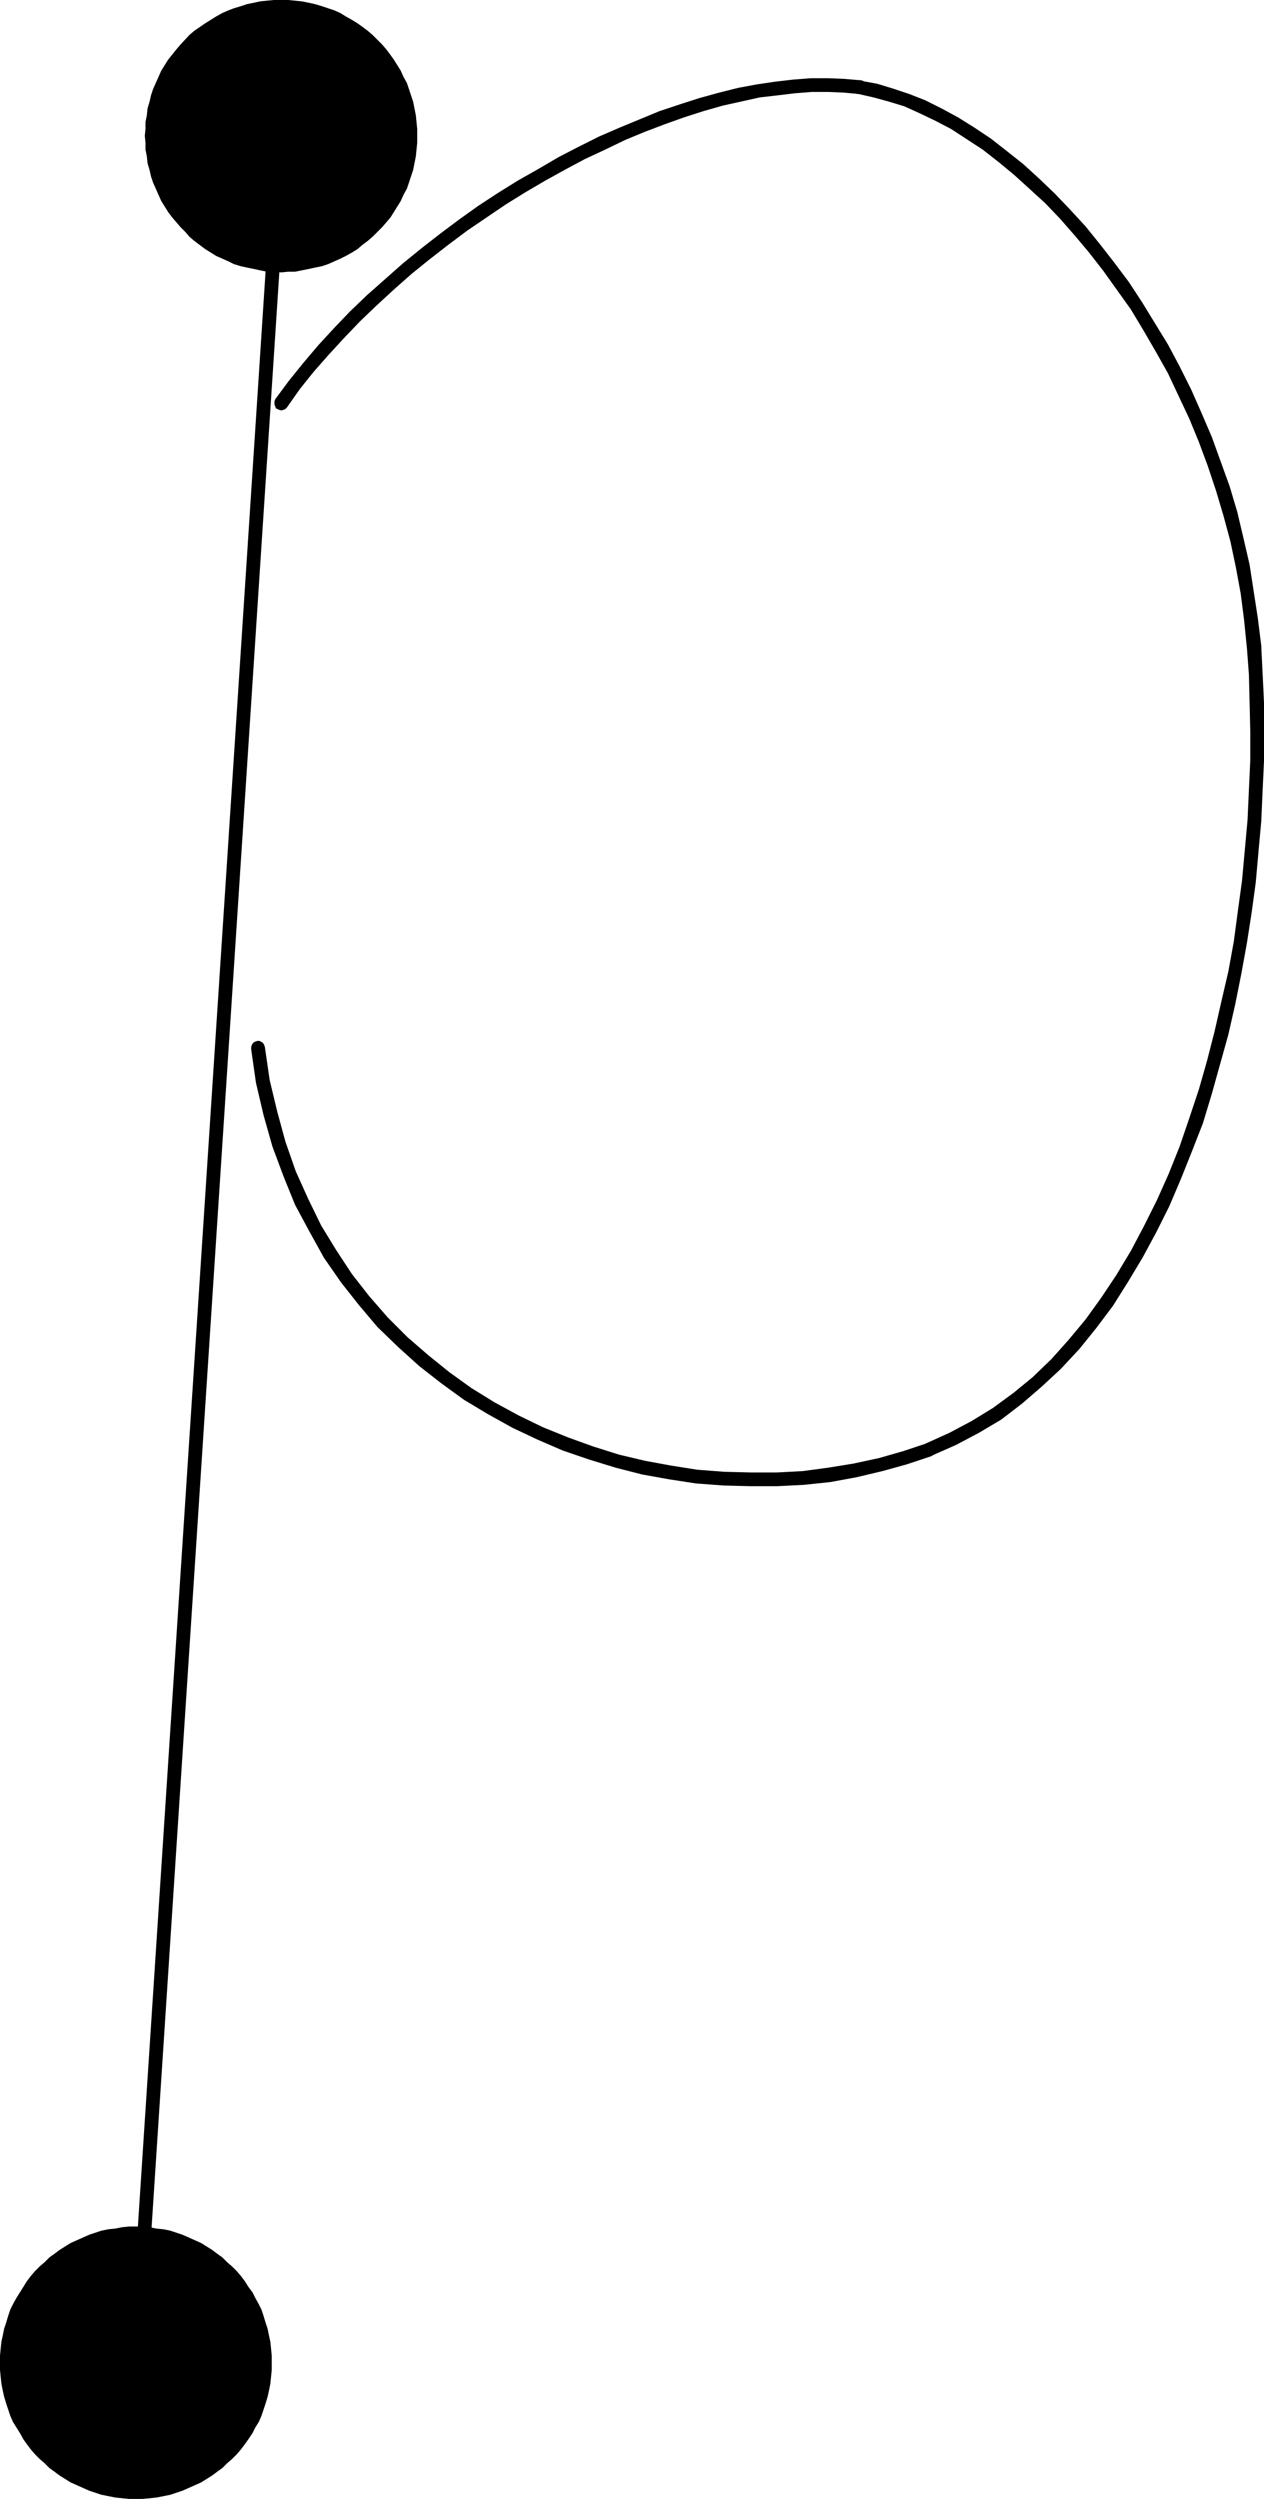 <?xml version="1.0" encoding="UTF-8" standalone="no"?>
<svg
   version="1.0"
   width="78.756mm"
   height="155.711mm"
   id="svg7"
   sodipodi:docname="Dot-to-Dot P2.wmf"
   xmlns:inkscape="http://www.inkscape.org/namespaces/inkscape"
   xmlns:sodipodi="http://sodipodi.sourceforge.net/DTD/sodipodi-0.dtd"
   xmlns="http://www.w3.org/2000/svg"
   xmlns:svg="http://www.w3.org/2000/svg">
  <sodipodi:namedview
     id="namedview7"
     pagecolor="#ffffff"
     bordercolor="#000000"
     borderopacity="0.25"
     inkscape:showpageshadow="2"
     inkscape:pageopacity="0.0"
     inkscape:pagecheckerboard="0"
     inkscape:deskcolor="#d1d1d1"
     inkscape:document-units="mm" />
  <defs
     id="defs1">
    <pattern
       id="WMFhbasepattern"
       patternUnits="userSpaceOnUse"
       width="6"
       height="6"
       x="0"
       y="0" />
  </defs>
  <path
     style="fill:#000000;fill-opacity:1;fill-rule:evenodd;stroke:none"
     d="M 67.87,32.157 67.709,31.672 V 31.187 L 67.386,30.864 67.062,30.702 66.739,30.379 h -0.485 -0.323 l -0.485,0.162 -0.323,0.162 -0.323,0.485 -0.162,0.323 V 31.833 L 30.38,556.358 v 0.485 l 0.162,0.323 0.162,0.323 0.485,0.323 0.323,0.162 0.323,0.162 0.485,-0.162 h 0.485 l 0.323,-0.323 0.162,-0.323 0.323,-0.323 v -0.485 z"
     id="path1" />
  <path
     style="fill:#000000;fill-opacity:1;fill-rule:evenodd;stroke:none"
     d="m 64.8,94.046 -0.162,0.485 v 0.323 0.485 l 0.162,0.323 0.162,0.485 0.323,0.162 0.323,0.162 0.485,0.162 h 0.323 l 0.485,-0.162 0.323,-0.162 0.323,-0.323 v 0 l 3.07,-4.363 3.232,-4.04 3.555,-4.04 3.717,-4.04 3.717,-3.878 3.878,-3.717 4.04,-3.717 4.202,-3.717 4.202,-3.393 4.363,-3.393 4.525,-3.393 4.525,-3.07 4.525,-3.07 4.686,-2.909 4.686,-2.747 4.686,-2.585 4.525,-2.424 4.848,-2.262 4.686,-2.262 4.686,-1.939 4.686,-1.778 4.525,-1.616 4.525,-1.454 4.525,-1.293 4.363,-0.97 4.363,-0.97 4.202,-0.485 4.04,-0.485 4.04,-0.323 h 3.878 l 3.717,0.162 3.555,0.323 v 0 h 0.485 0.323 l 0.323,-0.162 0.323,-0.323 0.323,-0.485 0.162,-0.323 v -0.485 l -0.162,-0.323 -0.162,-0.485 -0.323,-0.162 -0.323,-0.323 -0.485,-0.162 h -0.162 l -3.717,-0.323 -3.878,-0.162 h -4.04 l -4.202,0.323 -4.202,0.485 -4.363,0.646 -4.363,0.808 -4.525,1.131 -4.686,1.293 -4.525,1.454 -4.848,1.616 -4.686,1.939 -4.686,1.939 -4.848,2.101 -4.848,2.424 -4.686,2.424 -4.686,2.747 -4.848,2.747 -4.686,2.909 -4.686,3.07 -4.525,3.232 -4.525,3.393 -4.363,3.393 -4.363,3.555 -4.202,3.717 -4.202,3.717 -4.04,3.878 -3.717,3.878 -3.717,4.04 -3.555,4.201 -3.394,4.201 z"
     id="path2" />
  <path
     style="fill:#000000;fill-opacity:1;fill-rule:evenodd;stroke:none"
     d="m 202.803,18.906 h -0.485 l -0.323,0.162 -0.485,0.162 -0.162,0.323 -0.323,0.323 -0.162,0.485 v 0.485 l 0.162,0.323 0.162,0.323 0.323,0.323 0.323,0.323 h 0.485 -0.162 l 3.555,0.808 3.555,0.97 3.717,1.131 3.555,1.616 3.717,1.778 3.717,1.939 3.717,2.424 3.717,2.424 3.717,2.909 3.717,3.07 3.555,3.232 3.717,3.393 3.555,3.717 3.394,3.878 3.394,4.04 3.394,4.363 3.232,4.525 3.232,4.525 2.909,4.848 2.909,5.009 2.909,5.171 2.424,5.171 2.586,5.494 2.262,5.494 2.101,5.656 1.939,5.817 1.778,5.979 1.616,5.979 1.293,6.14 1.131,6.14 0.808,6.302 0.646,6.464 v -0.162 l 0.162,0.485 0.162,0.323 0.323,0.323 0.323,0.323 h 0.485 l 0.323,0.162 0.485,-0.162 0.323,-0.162 0.323,-0.323 0.323,-0.323 v -0.485 l 0.162,-0.323 v -0.162 l -0.808,-6.464 -0.97,-6.302 -0.97,-6.302 -1.454,-6.302 -1.454,-6.14 -1.778,-5.979 -2.101,-5.817 -2.101,-5.817 -2.424,-5.656 -2.424,-5.494 -2.747,-5.494 -2.747,-5.171 -3.07,-5.009 -3.07,-5.009 -3.07,-4.686 -3.394,-4.525 -3.394,-4.363 -3.394,-4.201 -3.717,-4.04 -3.555,-3.717 -3.717,-3.555 -3.717,-3.393 -3.878,-3.07 -3.717,-2.909 -3.878,-2.585 -3.878,-2.424 -3.878,-2.101 -3.878,-1.939 -3.717,-1.454 -3.878,-1.293 -3.717,-1.131 -3.555,-0.646 z"
     id="path3" />
  <path
     style="fill:#000000;fill-opacity:1;fill-rule:evenodd;stroke:none"
     d="m 297.014,152.219 -0.162,-0.485 -0.162,-0.323 -0.323,-0.323 -0.323,-0.323 h -0.485 l -0.323,-0.162 -0.485,0.162 -0.323,0.162 -0.323,0.323 -0.323,0.323 v 0.485 l -0.162,0.323 v 0 l 0.485,6.464 0.162,6.625 0.162,6.787 v 6.787 l -0.323,6.948 -0.323,7.11 -0.646,7.11 -0.646,7.11 -0.97,7.11 -0.97,7.272 -1.293,7.11 -1.616,6.948 -1.616,7.11 -1.778,6.948 -1.939,6.787 -2.262,6.787 -2.262,6.625 -2.586,6.464 -2.747,6.14 -3.07,6.14 -3.07,5.817 -3.394,5.656 -3.555,5.332 -3.717,5.171 -4.04,4.848 -4.04,4.525 -4.363,4.201 -4.525,3.717 -4.848,3.555 -5.009,3.07 -5.171,2.747 -5.333,2.424 v 0 l -0.323,0.162 -0.323,0.323 -0.162,0.323 -0.162,0.323 v 0.485 l 0.162,0.485 0.162,0.323 0.323,0.323 0.323,0.162 0.323,0.162 h 0.485 l 0.485,-0.162 v 0 l 5.494,-2.424 5.494,-2.909 5.171,-3.07 4.848,-3.717 4.686,-4.04 4.525,-4.201 4.363,-4.686 4.04,-5.009 3.878,-5.171 3.555,-5.656 3.394,-5.656 3.232,-5.979 3.07,-6.14 2.747,-6.464 2.586,-6.464 2.586,-6.625 2.101,-6.948 1.939,-6.948 1.939,-6.948 1.616,-7.11 1.454,-7.272 1.293,-7.11 1.131,-7.272 0.97,-7.11 0.646,-7.272 0.646,-7.11 0.323,-7.272 0.323,-6.948 v -6.948 -6.787 l -0.323,-6.787 z"
     id="path4" />
  <path
     style="fill:#000000;fill-opacity:1;fill-rule:evenodd;stroke:none"
     d="m 219.609,342.735 0.323,-0.162 0.323,-0.323 0.162,-0.323 0.162,-0.323 v -0.485 l -0.162,-0.323 -0.162,-0.485 -0.323,-0.323 -0.323,-0.162 -0.323,-0.162 h -0.485 l -0.485,0.162 h 0.162 l -5.817,1.939 -5.656,1.616 -5.979,1.293 -5.979,0.97 -5.979,0.808 -6.141,0.323 h -6.141 l -6.302,-0.162 -6.302,-0.485 -6.141,-0.97 -6.141,-1.131 -6.141,-1.454 -6.141,-1.939 -5.817,-2.101 -5.979,-2.424 -5.656,-2.747 -5.656,-3.07 -5.494,-3.393 -5.171,-3.717 -5.009,-4.04 -4.848,-4.201 -4.686,-4.686 -4.363,-5.009 -4.04,-5.171 -3.717,-5.656 -3.555,-5.817 -3.07,-6.302 -2.909,-6.464 -2.424,-6.948 -1.939,-7.11 -1.778,-7.433 -1.131,-7.756 v 0 l -0.162,-0.485 -0.162,-0.323 -0.323,-0.323 -0.323,-0.162 -0.323,-0.162 h -0.485 l -0.485,0.162 -0.323,0.162 -0.323,0.323 -0.162,0.323 -0.162,0.485 v 0.323 0.162 l 1.131,7.918 1.778,7.595 2.101,7.433 2.586,6.948 2.747,6.787 3.394,6.302 3.394,6.14 4.04,5.817 4.202,5.333 4.363,5.171 4.848,4.686 5.009,4.525 5.171,4.04 5.333,3.878 5.656,3.393 5.817,3.232 5.817,2.747 5.979,2.585 6.141,2.101 6.302,1.939 6.302,1.616 6.302,1.131 6.302,0.97 6.464,0.485 6.302,0.162 h 6.464 l 6.302,-0.323 6.141,-0.646 6.141,-1.131 6.141,-1.454 5.817,-1.616 5.817,-1.939 z"
     id="path5" />
  <path
     style="fill:#000000;fill-opacity:1;fill-rule:evenodd;stroke:none"
     d="m 31.996,588.515 h 1.616 l 1.616,-0.162 1.616,-0.162 1.616,-0.323 1.616,-0.323 1.454,-0.485 1.454,-0.485 1.454,-0.646 1.454,-0.646 1.454,-0.646 1.293,-0.808 1.293,-0.808 1.293,-0.97 1.131,-0.808 1.131,-1.131 1.131,-0.97 1.131,-1.131 0.97,-1.131 0.97,-1.293 0.808,-1.131 0.97,-1.454 0.646,-1.293 0.808,-1.293 0.646,-1.454 0.485,-1.454 0.485,-1.454 0.485,-1.616 0.323,-1.454 0.323,-1.616 0.162,-1.616 0.162,-1.616 v -1.616 -1.778 l -0.162,-1.616 -0.162,-1.616 -0.323,-1.454 -0.323,-1.616 -0.485,-1.454 -0.485,-1.616 -0.485,-1.454 -0.646,-1.293 -0.808,-1.454 -0.646,-1.293 -0.97,-1.293 -0.808,-1.293 -0.97,-1.293 -0.97,-1.131 -1.131,-1.131 -1.131,-0.97 -1.131,-1.131 -1.131,-0.808 -1.293,-0.97 -1.293,-0.808 -1.293,-0.808 -1.454,-0.646 -1.454,-0.646 -1.454,-0.646 -1.454,-0.485 -1.454,-0.485 -1.616,-0.323 -1.616,-0.162 -1.616,-0.323 -1.616,-0.162 h -1.616 -1.616 l -1.616,0.162 -1.616,0.323 -1.616,0.162 -1.616,0.323 -1.454,0.485 -1.454,0.485 -1.454,0.646 -1.454,0.646 -1.454,0.646 -1.293,0.808 -1.293,0.808 -1.293,0.97 -1.131,0.808 -1.131,1.131 -1.131,0.97 -1.131,1.131 -0.97,1.131 -0.97,1.293 -0.808,1.293 -0.808,1.293 -0.808,1.293 -0.808,1.454 -0.646,1.293 -0.485,1.454 -0.485,1.616 -0.485,1.454 -0.323,1.616 -0.323,1.454 L 0.162,553.126 0,554.742 v 1.778 1.616 l 0.162,1.616 0.162,1.616 0.323,1.616 0.323,1.454 0.485,1.616 0.485,1.454 0.485,1.454 0.646,1.454 0.808,1.293 0.808,1.293 0.808,1.454 0.808,1.131 0.97,1.293 0.97,1.131 1.131,1.131 1.131,0.97 1.131,1.131 1.131,0.808 1.293,0.97 1.293,0.808 1.293,0.808 1.454,0.646 1.454,0.646 1.454,0.646 1.454,0.485 1.454,0.485 1.616,0.323 1.616,0.323 1.616,0.162 1.616,0.162 z"
     id="path6" />
  <path
     style="fill:#000000;fill-opacity:1;fill-rule:evenodd;stroke:none"
     d="m 66.254,64.152 1.616,-0.162 h 1.616 l 1.616,-0.323 1.616,-0.323 1.454,-0.323 1.616,-0.323 1.454,-0.485 1.454,-0.646 1.454,-0.646 1.293,-0.646 1.454,-0.808 1.293,-0.808 1.131,-0.97 1.293,-0.97 1.131,-0.97 1.131,-1.131 1.131,-1.131 0.97,-1.131 0.97,-1.131 0.808,-1.293 0.808,-1.293 0.808,-1.293 0.646,-1.454 0.808,-1.454 0.485,-1.454 0.485,-1.454 0.485,-1.454 0.323,-1.616 0.323,-1.616 0.162,-1.616 0.162,-1.616 V 31.995 30.379 L 98.089,28.763 97.927,27.147 97.604,25.531 97.281,23.915 96.796,22.461 96.311,21.007 95.827,19.553 95.019,18.098 94.372,16.644 93.564,15.351 92.756,14.058 91.948,12.927 90.979,11.635 90.009,10.503 88.878,9.372 87.747,8.241 86.616,7.272 85.323,6.302 84.192,5.494 82.899,4.686 81.444,3.878 80.152,3.07 78.697,2.424 77.243,1.939 75.789,1.454 74.173,0.97 72.718,0.646 71.102,0.323 69.486,0.162 67.87,0 H 66.254 64.477 L 62.861,0.162 61.245,0.323 59.791,0.646 58.175,0.97 56.72,1.454 55.104,1.939 53.812,2.424 52.357,3.07 50.903,3.878 49.61,4.686 48.317,5.494 45.732,7.272 44.601,8.241 l -2.101,2.262 -0.97,1.131 -1.939,2.424 -0.808,1.293 -0.808,1.293 -0.646,1.454 -0.646,1.454 -0.646,1.454 -0.485,1.454 -0.323,1.454 -0.485,1.616 -0.162,1.616 -0.323,1.616 v 1.616 l -0.162,1.616 0.162,1.616 v 1.616 l 0.323,1.616 0.162,1.616 0.485,1.616 0.323,1.454 0.485,1.454 0.646,1.454 0.646,1.454 0.646,1.454 0.808,1.293 0.808,1.293 0.97,1.293 0.97,1.131 0.97,1.131 1.131,1.131 0.97,1.131 1.131,0.97 1.293,0.97 1.293,0.97 1.293,0.808 1.293,0.808 1.454,0.646 1.454,0.646 1.293,0.646 1.616,0.485 1.454,0.323 1.616,0.323 1.454,0.323 1.616,0.323 h 1.616 z"
     id="path7" />
</svg>
